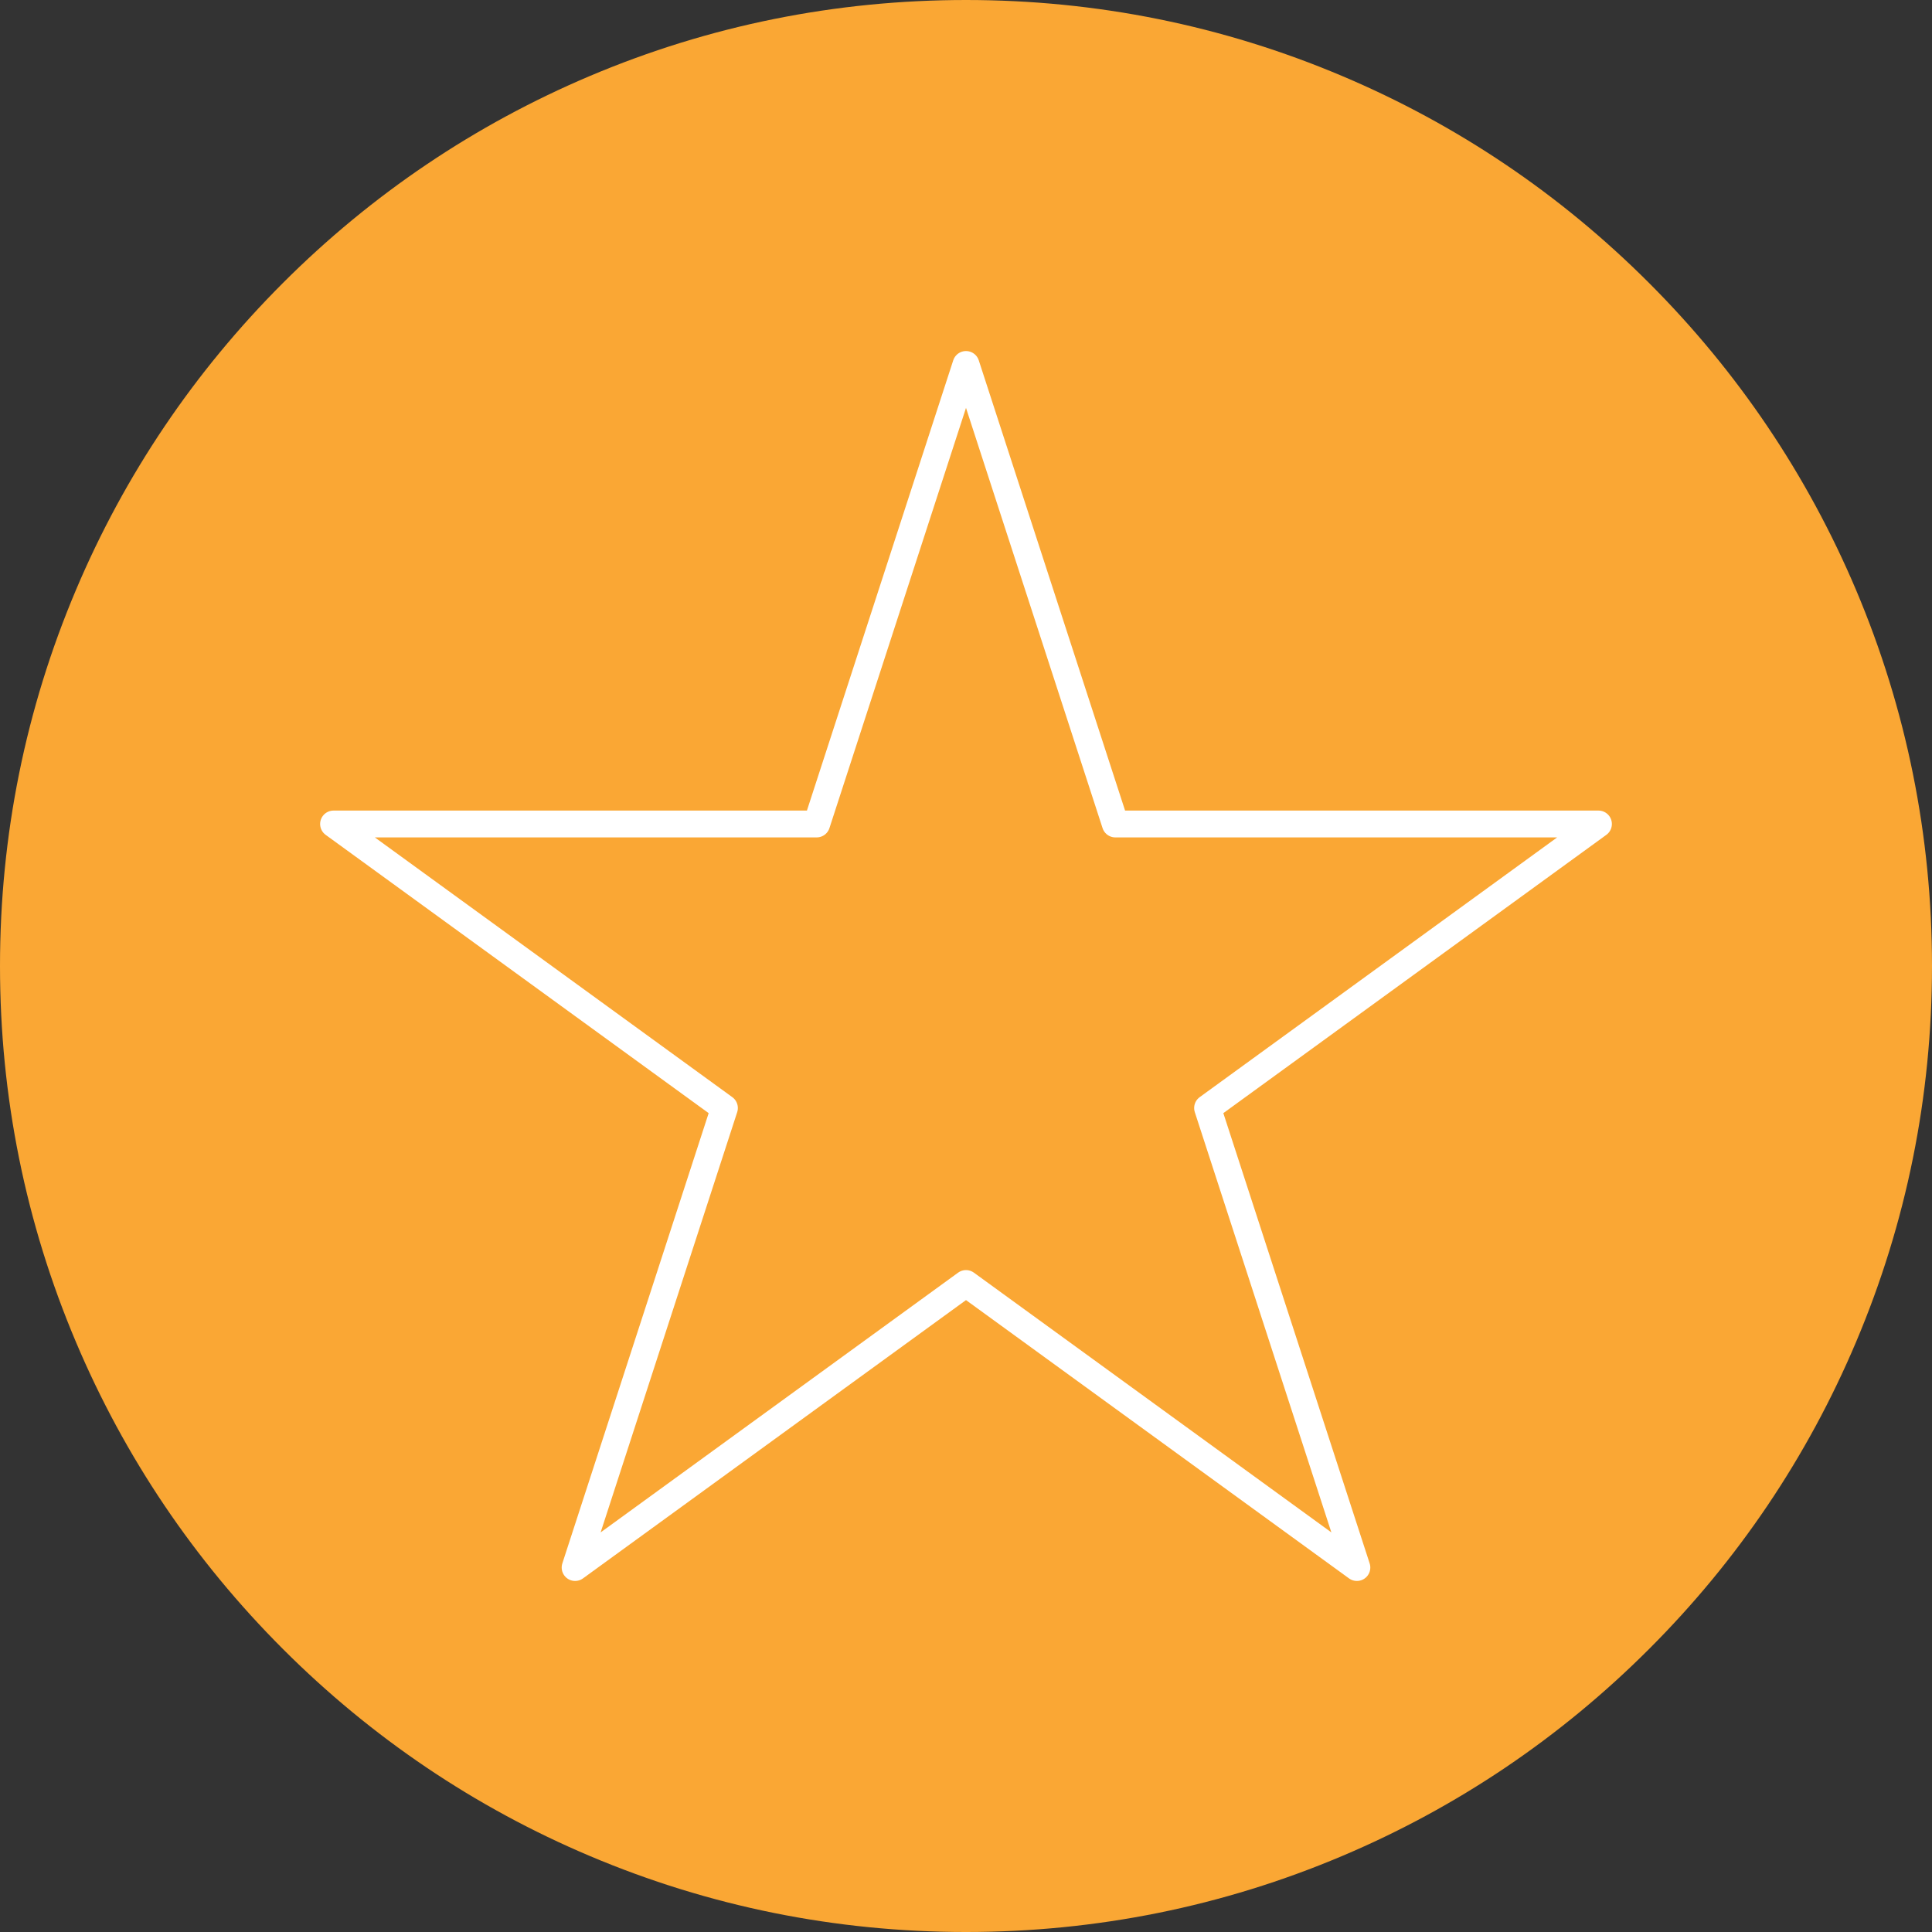 <?xml version="1.0" encoding="UTF-8"?>
<svg id="Layer_1" xmlns="http://www.w3.org/2000/svg" viewBox="0 0 288 288">
  <rect x="0" y="0" width="288" height="288" fill="#333333" stroke="none"/>
  <defs>
    <style>
      .cls-1 {
        fill: #faa734;
      }

      .cls-2 {
        fill: none;
        stroke: #fff;
        stroke-linejoin: round;
        stroke-width: 4px;
      }
    </style>
  </defs>
  <path class="cls-1" d="M288,144c0,19.44-3.81,38.3-11.32,56.05-7.25,17.15-17.63,32.55-30.86,45.77-13.22,13.22-28.62,23.61-45.77,30.86-17.76,7.51-36.62,11.32-56.05,11.32s-38.3-3.81-56.05-11.32c-17.15-7.25-32.55-17.64-45.77-30.86-13.22-13.22-23.61-28.62-30.86-45.77C3.81,182.3,0,163.44,0,144s3.81-38.3,11.32-56.05c7.25-17.15,17.64-32.55,30.86-45.77,13.22-13.22,28.62-23.6,45.77-30.86C105.7,3.81,124.56,0,144,0s38.3,3.81,56.05,11.32c17.15,7.25,32.55,17.63,45.77,30.86,13.22,13.22,23.6,28.62,30.86,45.77,7.51,17.76,11.32,36.62,11.32,56.05Z"/>
  <polygon class="cls-2" points="144 54.33 166.26 122.83 238.28 122.83 180.01 165.17 202.27 233.67 144 191.33 85.73 233.67 107.99 165.17 49.72 122.83 121.74 122.83 144 54.33"/>
</svg>